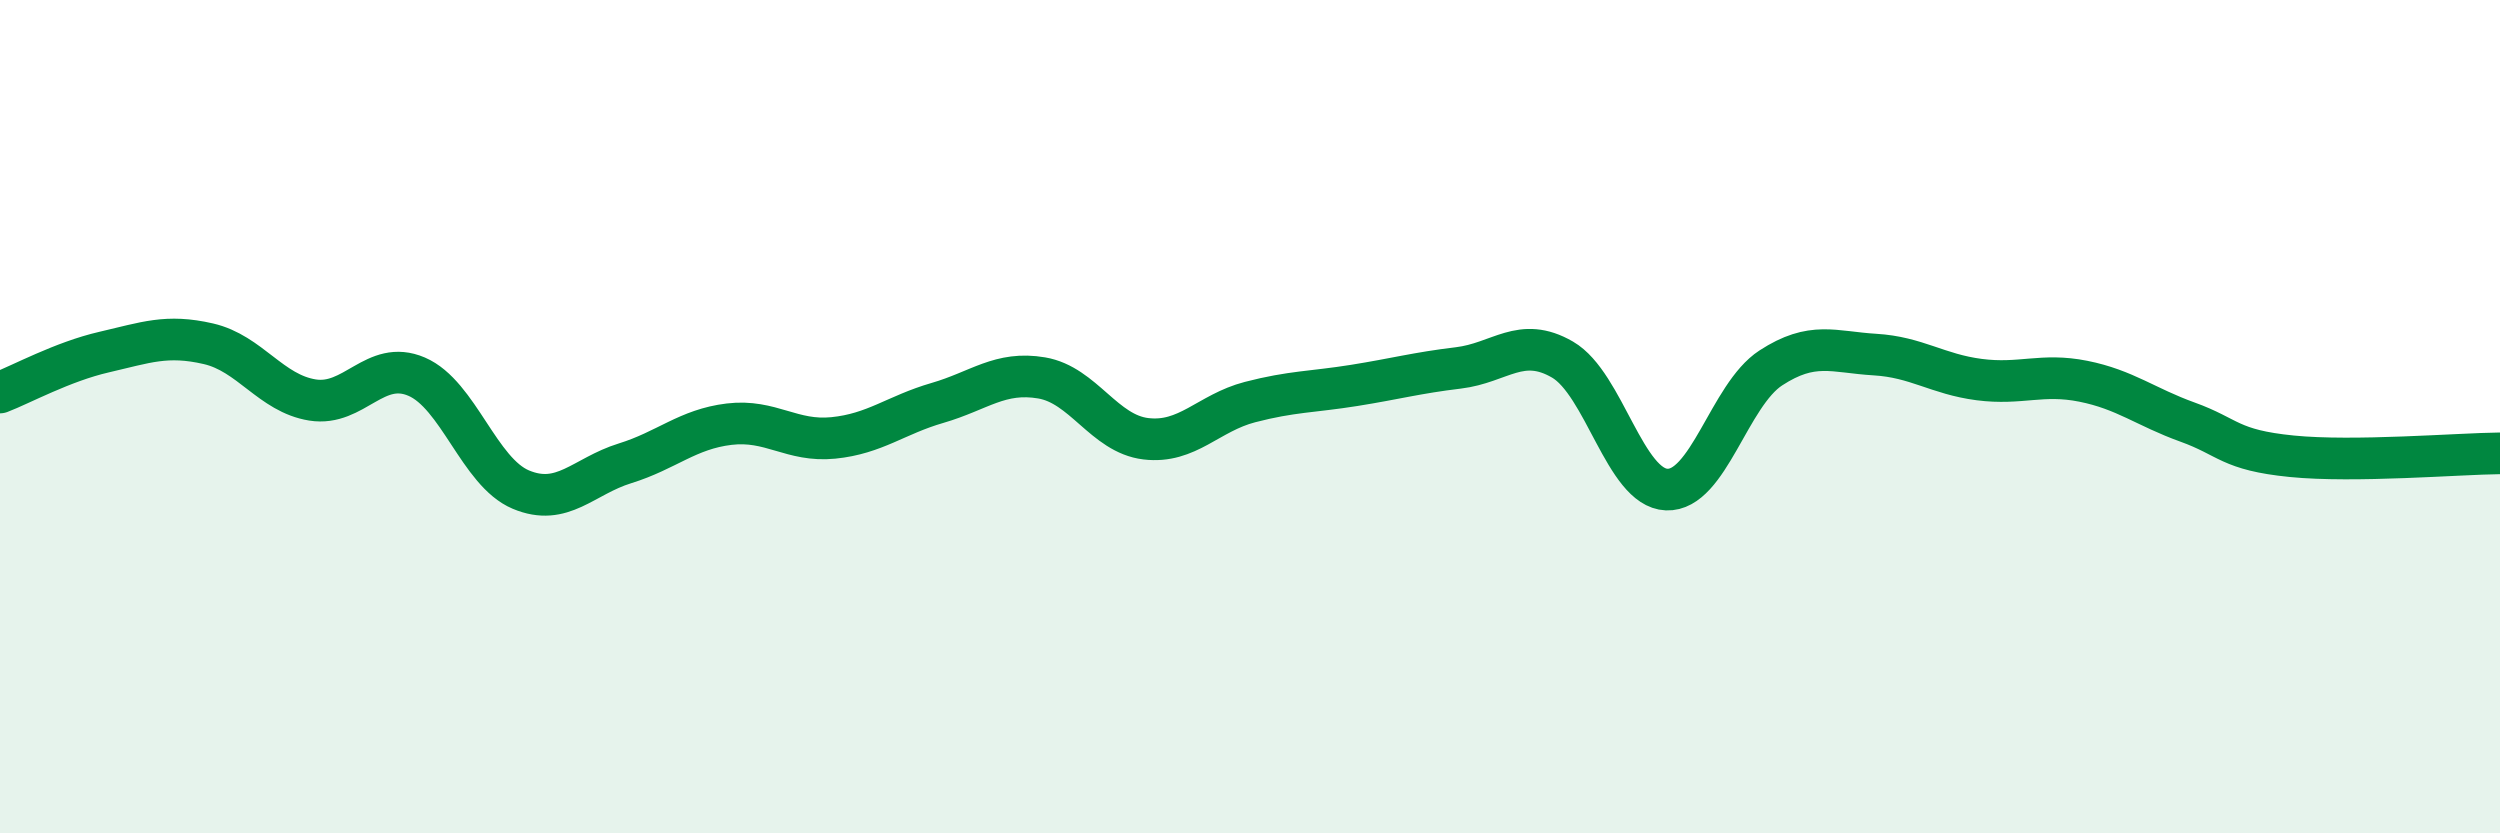 
    <svg width="60" height="20" viewBox="0 0 60 20" xmlns="http://www.w3.org/2000/svg">
      <path
        d="M 0,9.42 C 0.5,9.23 1.5,8.68 2.5,8.45 C 3.5,8.22 4,8.02 5,8.25 C 6,8.48 6.5,9.44 7.5,9.6 C 8.5,9.76 9,8.61 10,9.04 C 11,9.47 11.5,11.33 12.5,11.75 C 13.5,12.17 14,11.43 15,11.12 C 16,10.81 16.5,10.3 17.5,10.18 C 18.5,10.06 19,10.61 20,10.51 C 21,10.41 21.5,9.96 22.5,9.67 C 23.5,9.38 24,8.9 25,9.07 C 26,9.24 26.5,10.41 27.5,10.53 C 28.5,10.65 29,9.91 30,9.65 C 31,9.39 31.5,9.41 32.5,9.25 C 33.5,9.09 34,8.95 35,8.83 C 36,8.71 36.5,8.05 37.5,8.63 C 38.5,9.21 39,11.71 40,11.75 C 41,11.79 41.5,9.48 42.5,8.83 C 43.5,8.18 44,8.45 45,8.51 C 46,8.57 46.5,8.98 47.5,9.11 C 48.5,9.24 49,8.95 50,9.15 C 51,9.35 51.5,9.77 52.5,10.13 C 53.5,10.49 53.5,10.8 55,10.95 C 56.5,11.1 59,10.89 60,10.88L60 20L0 20Z"
        fill="#008740"
        opacity="0.1"
        stroke-linecap="round"
        stroke-linejoin="round"
      />
      <path
        d="M 0,9.42 C 0.5,9.23 1.5,8.68 2.5,8.45 C 3.5,8.22 4,8.02 5,8.25 C 6,8.48 6.5,9.44 7.5,9.6 C 8.5,9.76 9,8.61 10,9.04 C 11,9.47 11.5,11.33 12.5,11.75 C 13.5,12.17 14,11.43 15,11.12 C 16,10.81 16.5,10.3 17.5,10.18 C 18.5,10.06 19,10.61 20,10.51 C 21,10.41 21.5,9.96 22.5,9.67 C 23.5,9.38 24,8.9 25,9.07 C 26,9.24 26.5,10.41 27.5,10.53 C 28.5,10.65 29,9.91 30,9.65 C 31,9.39 31.5,9.41 32.5,9.25 C 33.5,9.09 34,8.95 35,8.83 C 36,8.71 36.5,8.05 37.5,8.63 C 38.5,9.21 39,11.71 40,11.75 C 41,11.79 41.5,9.48 42.5,8.83 C 43.5,8.18 44,8.45 45,8.51 C 46,8.57 46.5,8.98 47.5,9.11 C 48.5,9.24 49,8.95 50,9.15 C 51,9.35 51.5,9.77 52.5,10.13 C 53.5,10.49 53.5,10.8 55,10.95 C 56.5,11.1 59,10.89 60,10.88"
        stroke="#008740"
        stroke-width="1"
        fill="none"
        stroke-linecap="round"
        stroke-linejoin="round"
      />
    </svg>
  
